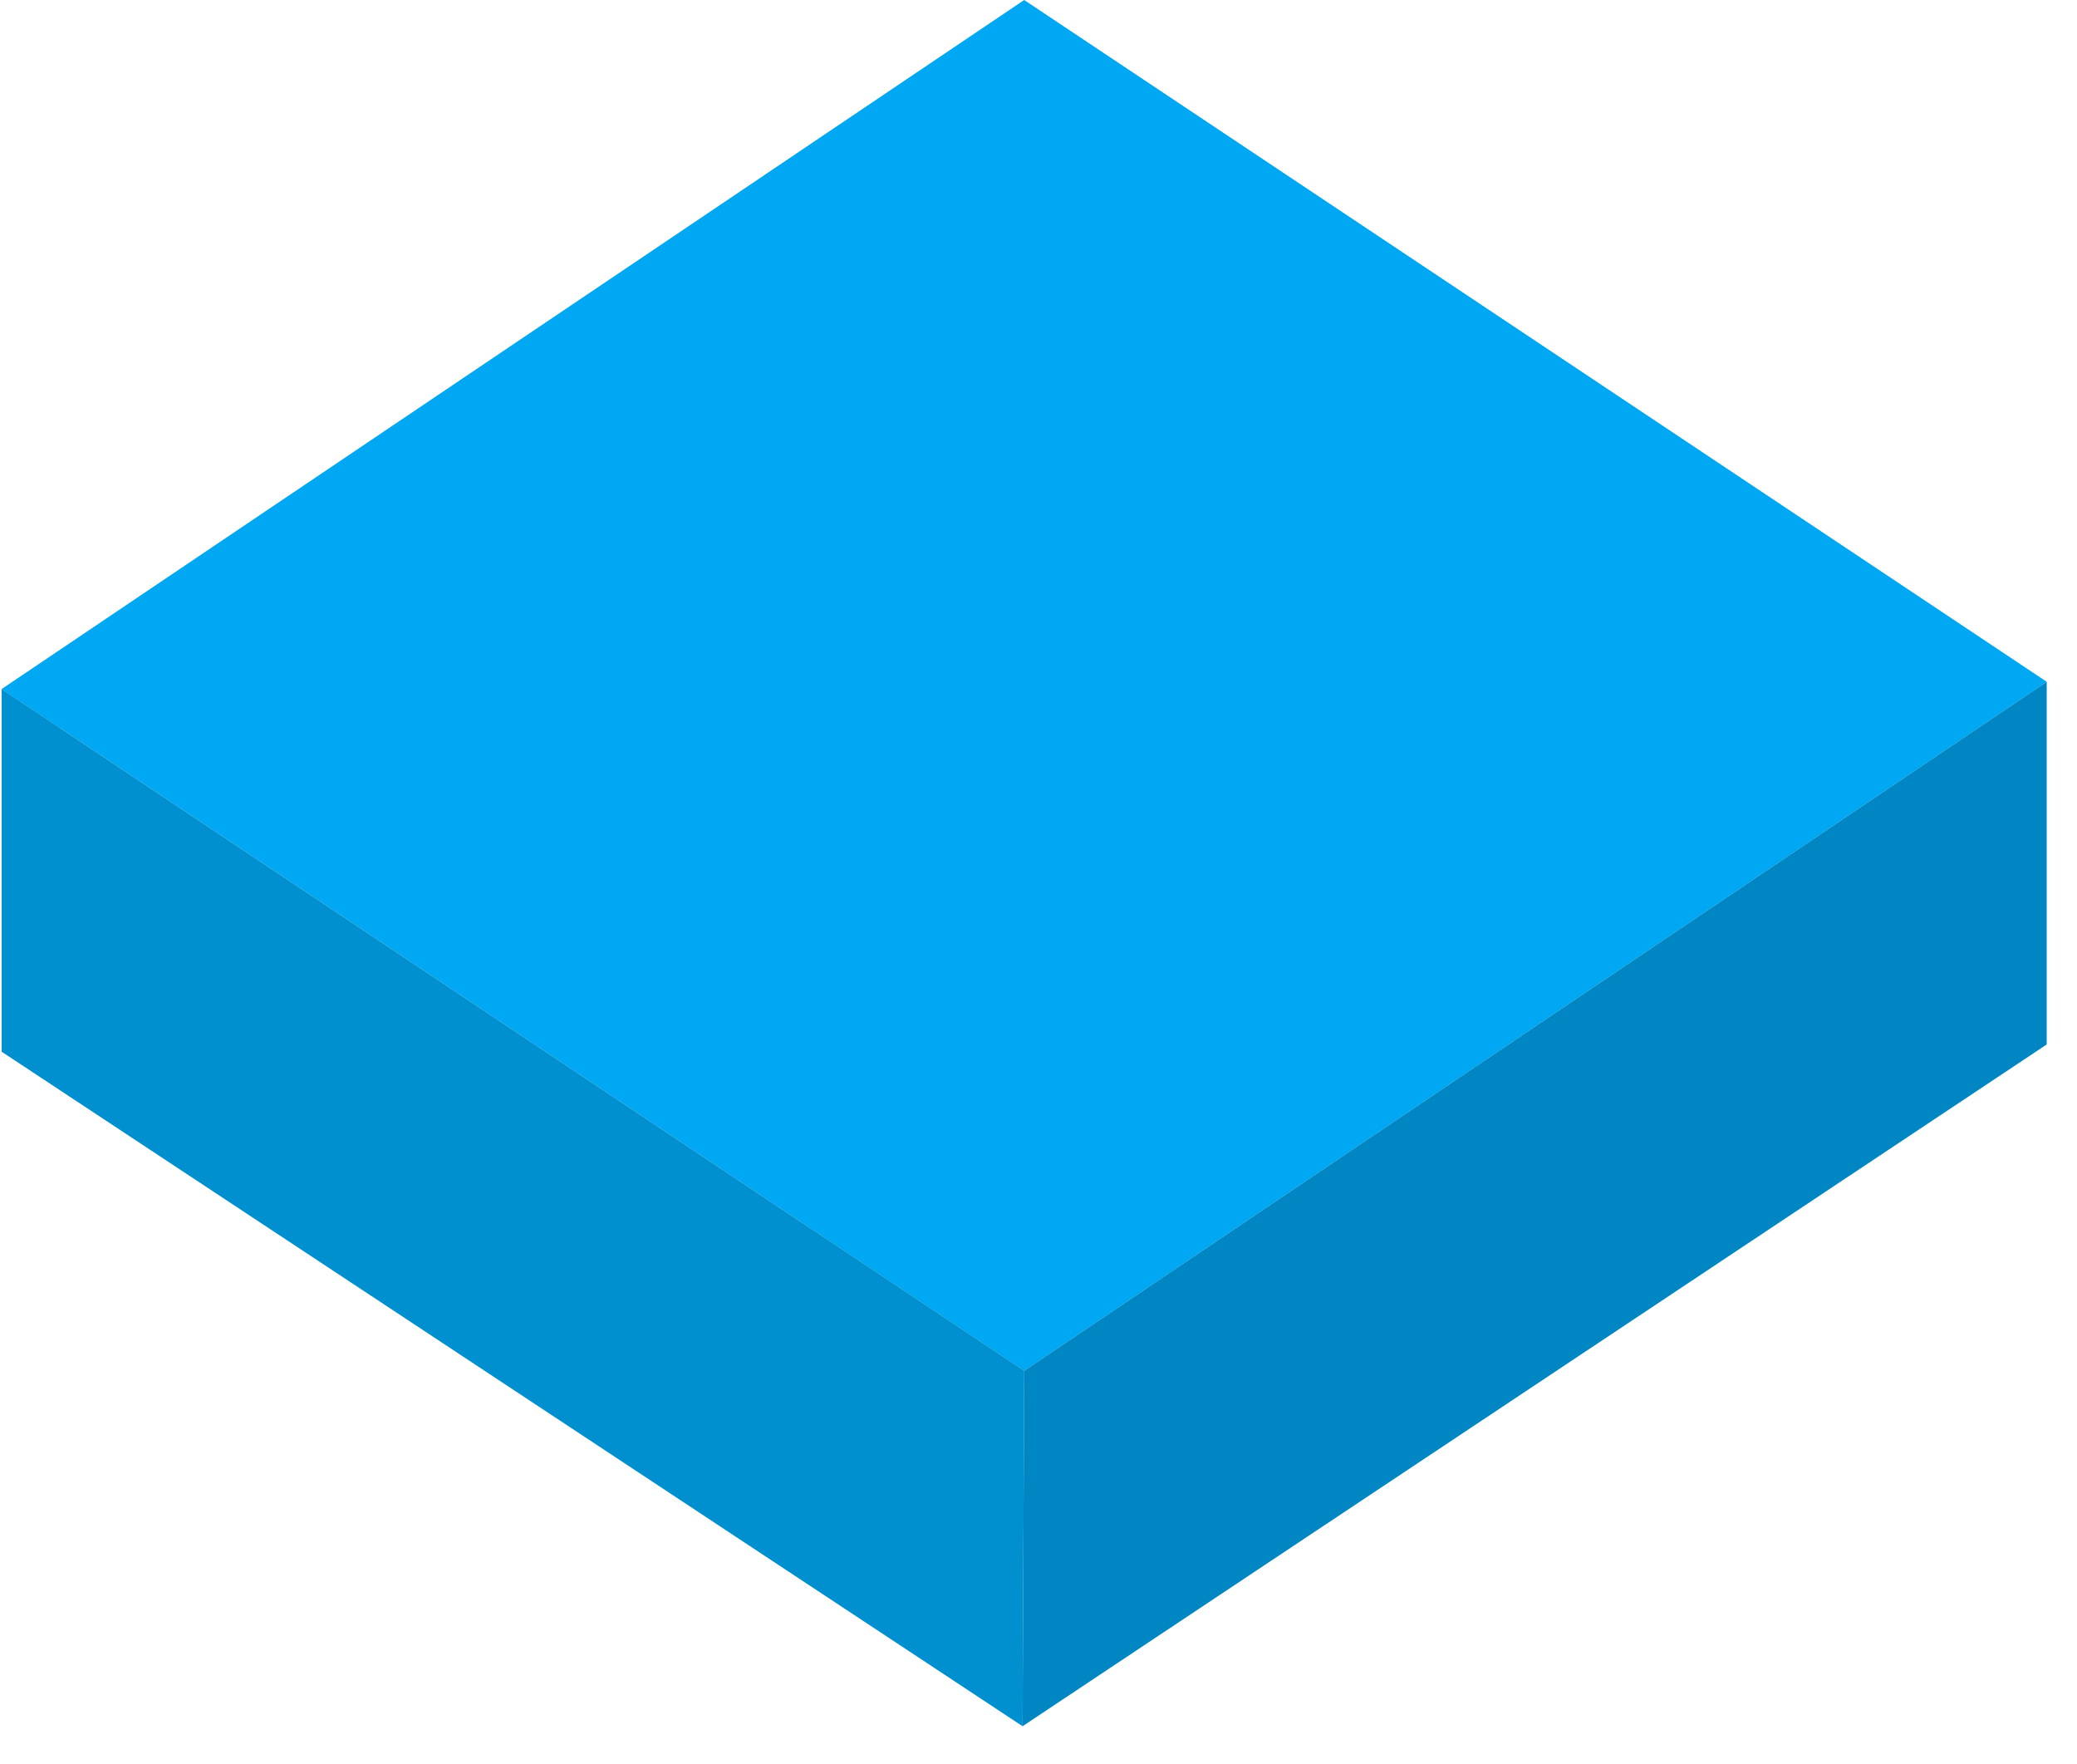 <?xml version="1.0" encoding="UTF-8"?> <svg xmlns="http://www.w3.org/2000/svg" width="53" height="45" viewBox="0 0 53 45" fill="none"><path d="M26.135 0L52.228 17.396L26.135 34.976L0.041 17.581L26.135 0Z" fill="#00A7F2"></path><path d="M26.134 34.976L52.227 17.396V26.649L26.093 44.044L26.134 34.976Z" fill="#0086C2"></path><path d="M0.042 17.581L26.136 34.976L26.094 44.044L0.042 26.834L0.042 17.581Z" fill="#008FCF"></path></svg> 